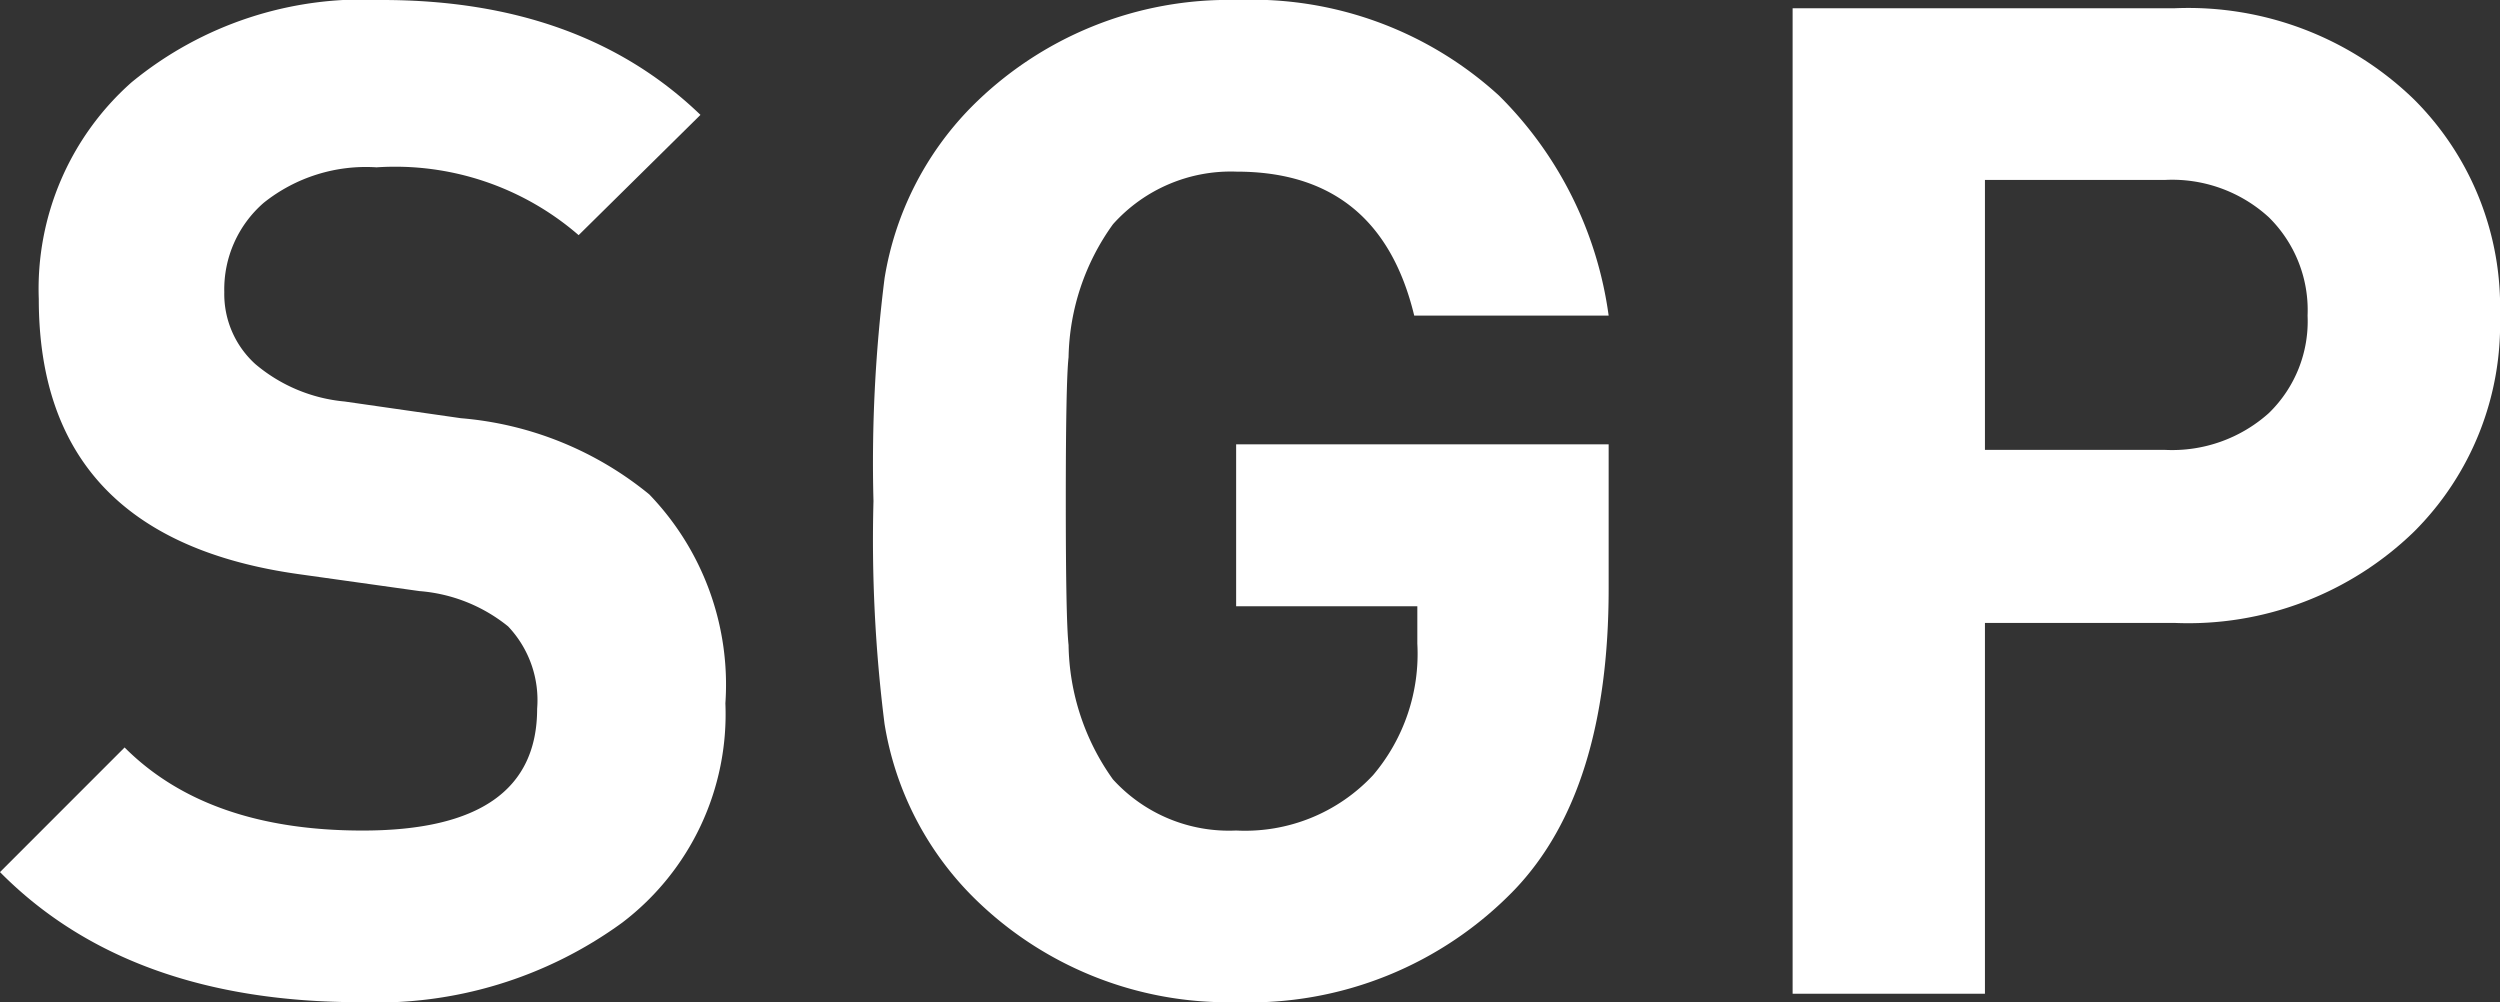 <?xml version="1.0" encoding="UTF-8"?><svg xmlns="http://www.w3.org/2000/svg" xmlns:xlink="http://www.w3.org/1999/xlink" width="74.836" height="30" viewBox="0 0 74.836 30">
  <rect x="0" y="0" width="74.836" height="30" fill="#333333" stroke="none"/>
  <defs>
    <clipPath id="clip-path">
      <rect id="Rectangle_9837" data-name="Rectangle 9837" width="74.836" height="30" fill="#fff"/>
    </clipPath>
  </defs>
  <g id="Group_11376" data-name="Group 11376" transform="translate(0 0)">
    <g id="Group_9107" data-name="Group 9107" transform="translate(0 0)" clip-path="url(#clip-path)">
      <path id="Path_1" data-name="Path 1" d="M21.714,21.05a7.839,7.839,0,0,1-3.087,6.568A12.474,12.474,0,0,1,10.774,30Q3.854,30,0,26.106l3.73-3.731q2.486,2.489,7.127,2.487,5.221,0,5.222-3.646a3.21,3.21,0,0,0-.87-2.466,4.816,4.816,0,0,0-2.652-1.056l-3.563-.5Q1.16,16.12,1.161,8.951A8.256,8.256,0,0,1,3.937,2.465,10.891,10.891,0,0,1,11.437,0Q17.4,0,20.968,3.439l-3.647,3.6a8.388,8.388,0,0,0-6.05-2.03A4.9,4.9,0,0,0,7.895,6.07,3.432,3.432,0,0,0,6.714,8.744,2.828,2.828,0,0,0,7.645,10.9a4.817,4.817,0,0,0,2.673,1.119l3.481.5a10.224,10.224,0,0,1,5.636,2.28,8.207,8.207,0,0,1,2.279,6.257" transform="translate(0 0)" fill="#fff"/>
      <path id="Path_2" data-name="Path 2" d="M53.7,17.622q0,6.064-2.818,9.013A11.033,11.033,0,0,1,42.549,30a10.81,10.81,0,0,1-7.956-3.232,9.455,9.455,0,0,1-2.569-5.1A43.937,43.937,0,0,1,31.693,15a44.057,44.057,0,0,1,.332-6.671,9.451,9.451,0,0,1,2.573-5.1A10.846,10.846,0,0,1,42.569,0a10.968,10.968,0,0,1,7.847,2.86A11.441,11.441,0,0,1,53.7,9.448H47.88q-1.038-4.31-5.317-4.31a4.733,4.733,0,0,0-3.7,1.574,7.009,7.009,0,0,0-1.33,3.979q-.083.745-.083,4.309t.083,4.309a7.086,7.086,0,0,0,1.327,4.02,4.693,4.693,0,0,0,3.688,1.532,5.239,5.239,0,0,0,4.1-1.657,5.613,5.613,0,0,0,1.325-3.937V18.149H42.549V13.3H53.7Z" transform="translate(-5.546 0)" fill="#fff"/>
      <path id="Path_3" data-name="Path 3" d="M80.458,9.5A3.9,3.9,0,0,0,79.3,6.559a4.286,4.286,0,0,0-3.107-1.12H70.8V13.52H76.19a4.334,4.334,0,0,0,3.107-1.1A3.831,3.831,0,0,0,80.458,9.5m5.76,0a8.767,8.767,0,0,1-2.569,6.464A9.7,9.7,0,0,1,76.48,18.7H70.8V29.8H65.043V.3H76.48a9.7,9.7,0,0,1,7.169,2.734A8.772,8.772,0,0,1,86.218,9.5" transform="translate(-11.382 -0.053)" fill="#fff"/>
    </g>
  </g>
</svg>
